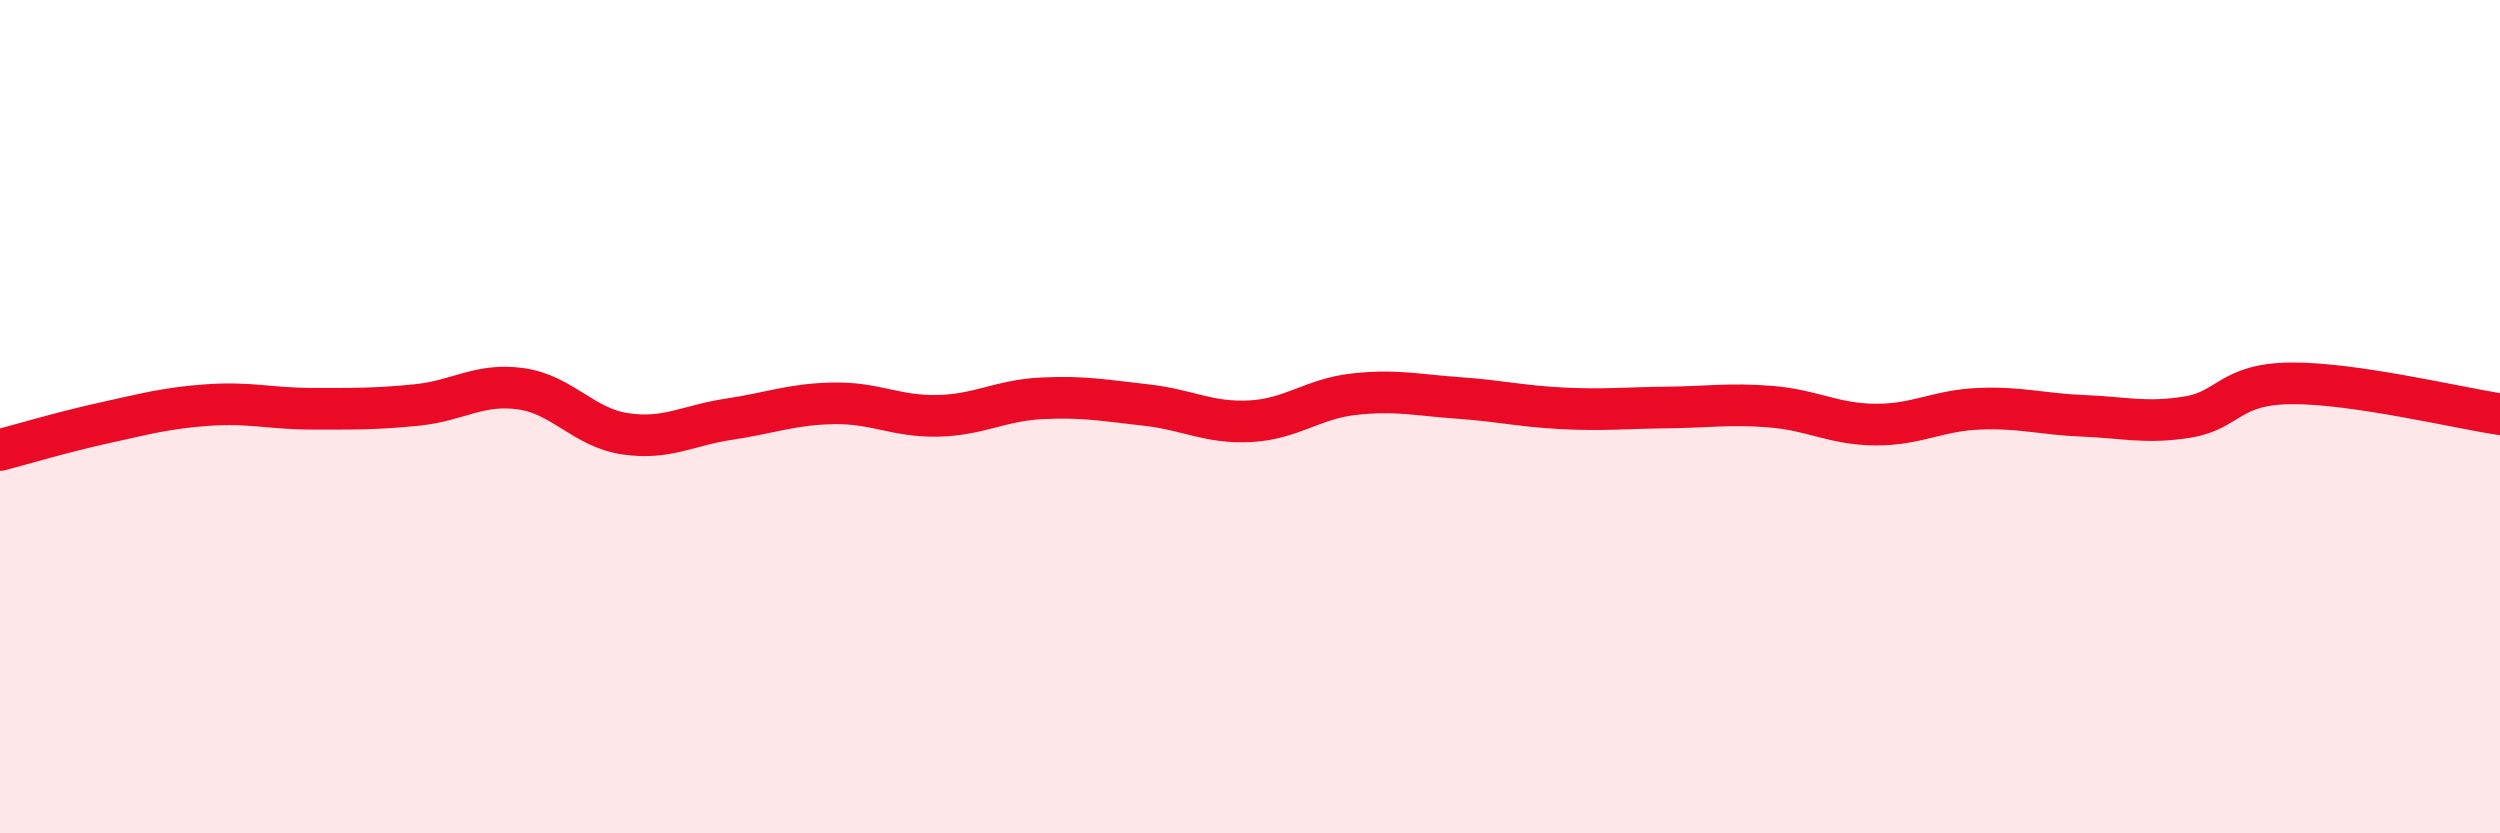 
    <svg width="60" height="20" viewBox="0 0 60 20" xmlns="http://www.w3.org/2000/svg">
      <path
        d="M 0,10.8 C 0.5,10.67 1.5,10.37 2.5,10.15 C 3.5,9.93 4,9.79 5,9.72 C 6,9.65 6.5,9.81 7.5,9.81 C 8.5,9.81 9,9.82 10,9.72 C 11,9.62 11.5,9.19 12.5,9.33 C 13.5,9.47 14,10.26 15,10.41 C 16,10.56 16.5,10.21 17.5,10.06 C 18.5,9.91 19,9.7 20,9.68 C 21,9.66 21.5,10 22.5,9.98 C 23.5,9.96 24,9.61 25,9.56 C 26,9.51 26.5,9.61 27.5,9.72 C 28.5,9.83 29,10.16 30,10.11 C 31,10.06 31.5,9.57 32.5,9.46 C 33.5,9.35 34,9.48 35,9.55 C 36,9.62 36.5,9.75 37.5,9.8 C 38.5,9.85 39,9.79 40,9.78 C 41,9.77 41.5,9.68 42.5,9.76 C 43.5,9.84 44,10.18 45,10.19 C 46,10.2 46.5,9.85 47.5,9.81 C 48.5,9.77 49,9.94 50,9.98 C 51,10.02 51.5,10.17 52.5,10.01 C 53.5,9.85 53.5,9.21 55,9.2 C 56.5,9.19 59,9.79 60,9.94L60 20L0 20Z"
        fill="#EB0A25"
        opacity="0.1"
        stroke-linecap="round"
        stroke-linejoin="round"
      />
      <path
        d="M 0,10.8 C 0.5,10.67 1.5,10.37 2.5,10.15 C 3.5,9.93 4,9.79 5,9.72 C 6,9.65 6.5,9.81 7.5,9.81 C 8.5,9.81 9,9.82 10,9.72 C 11,9.62 11.5,9.19 12.5,9.33 C 13.5,9.47 14,10.26 15,10.41 C 16,10.56 16.5,10.21 17.5,10.06 C 18.5,9.91 19,9.7 20,9.68 C 21,9.66 21.5,10 22.5,9.98 C 23.5,9.96 24,9.61 25,9.56 C 26,9.51 26.5,9.61 27.5,9.72 C 28.5,9.83 29,10.16 30,10.11 C 31,10.06 31.5,9.57 32.5,9.46 C 33.5,9.35 34,9.48 35,9.55 C 36,9.62 36.5,9.75 37.5,9.8 C 38.5,9.85 39,9.79 40,9.78 C 41,9.77 41.5,9.68 42.5,9.76 C 43.5,9.84 44,10.18 45,10.19 C 46,10.2 46.5,9.85 47.5,9.81 C 48.5,9.77 49,9.94 50,9.98 C 51,10.02 51.5,10.17 52.5,10.01 C 53.5,9.85 53.5,9.21 55,9.2 C 56.5,9.19 59,9.79 60,9.94"
        stroke="#EB0A25"
        stroke-width="1"
        fill="none"
        stroke-linecap="round"
        stroke-linejoin="round"
      />
    </svg>
  